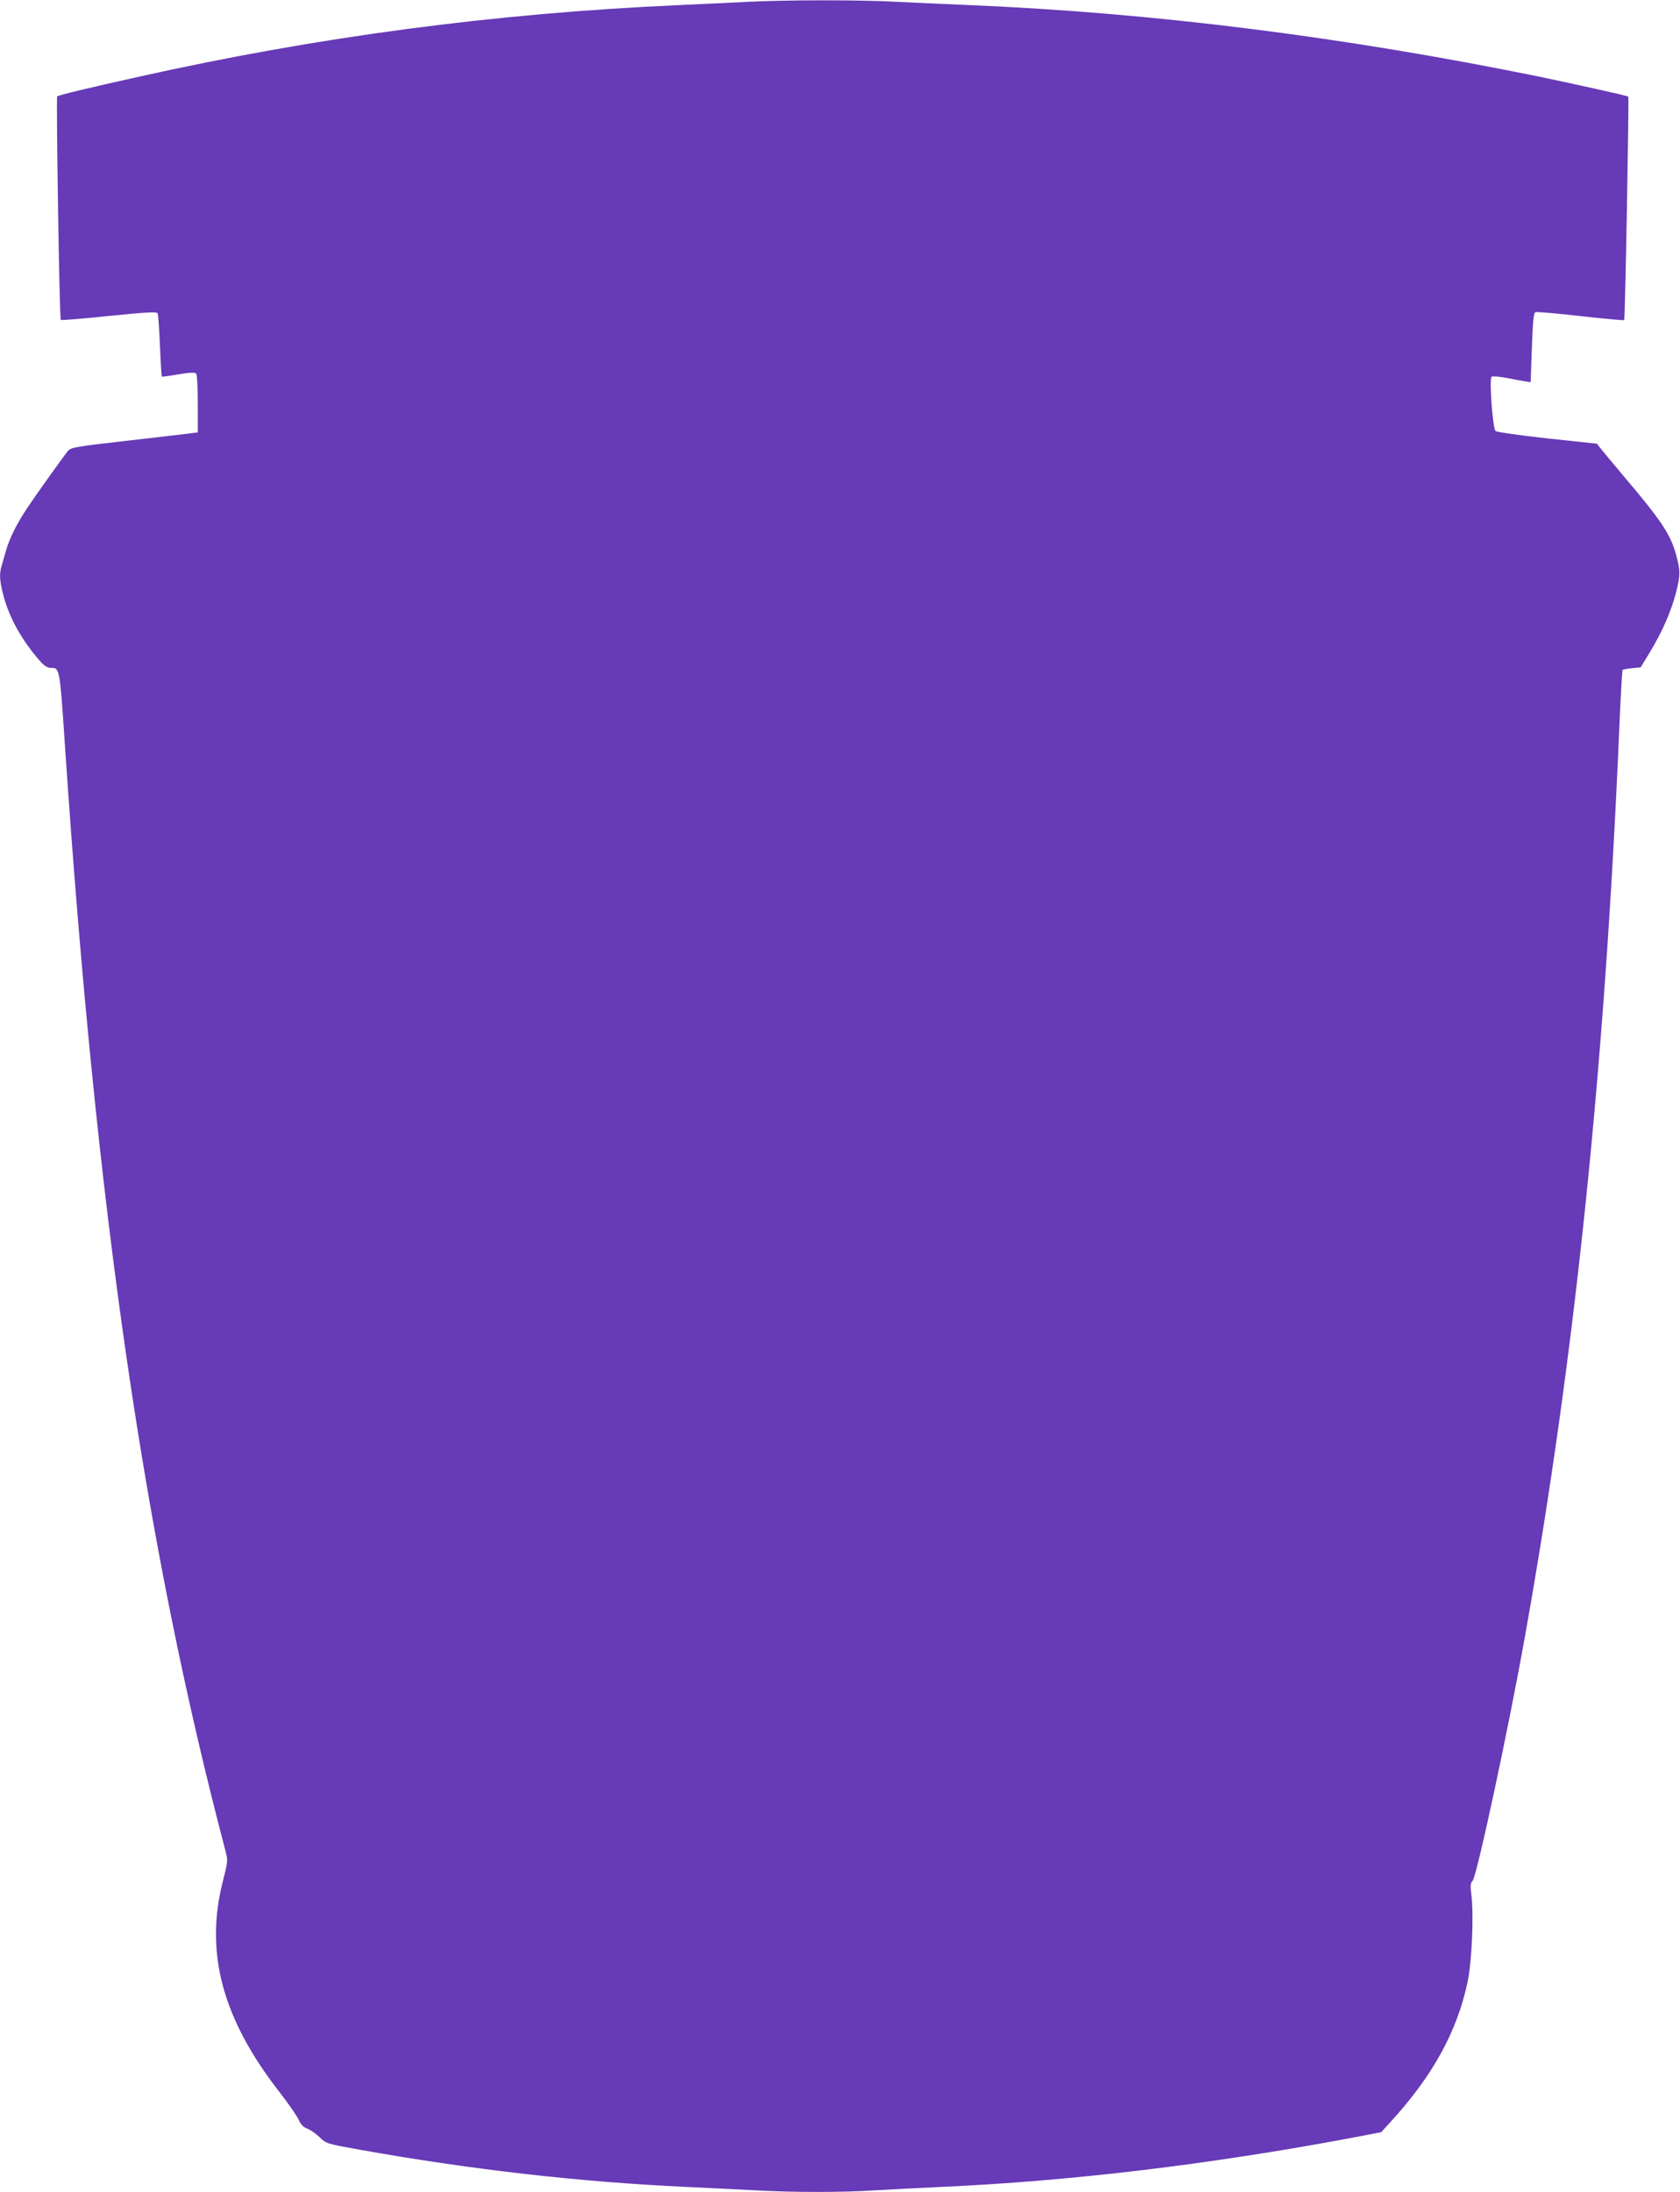 <?xml version="1.0" standalone="no"?>
<!DOCTYPE svg PUBLIC "-//W3C//DTD SVG 20010904//EN"
 "http://www.w3.org/TR/2001/REC-SVG-20010904/DTD/svg10.dtd">
<svg version="1.0" xmlns="http://www.w3.org/2000/svg"
 width="981pt" height="1280pt" viewBox="0 0 981 1280"
 preserveAspectRatio="xMidYMid meet">
<g transform="translate(0,1280) scale(0.1,-0.1)"
fill="#673ab7" stroke="none">
<path d="M4360 12789 c-85 -4 -265 -13 -400 -19 -1074 -48 -2103 -185 -3140
-416 -308 -68 -479 -110 -486 -117 -7 -7 13 -1298 21 -1305 3 -3 130 7 281 23
215 22 278 25 284 16 4 -7 10 -92 14 -189 4 -97 9 -179 11 -181 2 -2 46 4 97
13 63 11 96 12 103 5 6 -6 10 -76 10 -177 l0 -167 -55 -7 c-30 -4 -197 -23
-370 -43 -289 -33 -316 -38 -333 -58 -25 -30 -180 -247 -237 -332 -61 -91
-103 -175 -125 -250 -9 -33 -21 -74 -26 -91 -14 -46 -11 -86 11 -172 35 -131
108 -263 217 -386 20 -22 41 -36 56 -36 57 0 55 10 87 -465 183 -2714 462
-4638 936 -6441 16 -61 15 -62 -16 -185 -104 -414 -1 -797 330 -1223 53 -68
104 -142 114 -164 13 -29 28 -44 50 -52 17 -6 49 -28 71 -49 40 -39 40 -39
240 -75 646 -115 1273 -187 1895 -216 129 -6 313 -15 407 -20 222 -13 517 -13
708 0 83 5 258 14 390 20 750 34 1553 130 2376 284 l184 35 53 58 c247 269
391 530 452 821 24 114 36 376 23 496 -8 65 -7 81 6 93 24 25 208 880 305
1423 291 1626 466 3310 551 5294 8 192 17 351 20 354 2 3 27 7 55 10 l50 5 51
83 c75 124 126 240 155 351 27 104 27 131 0 228 -33 117 -88 199 -301 450 -60
72 -121 144 -135 162 l-25 32 -290 31 c-164 18 -295 37 -302 43 -17 17 -38
308 -23 317 7 4 44 1 83 -6 40 -8 88 -17 108 -20 l37 -6 7 202 c6 158 10 203
21 207 8 3 127 -7 264 -23 137 -15 252 -26 254 -23 6 5 29 1299 24 1305 -6 5
-311 73 -528 118 -1139 232 -2245 371 -3315 416 -143 6 -341 15 -440 20 -205
11 -635 11 -865 -1z"/>
</g>
</svg>
